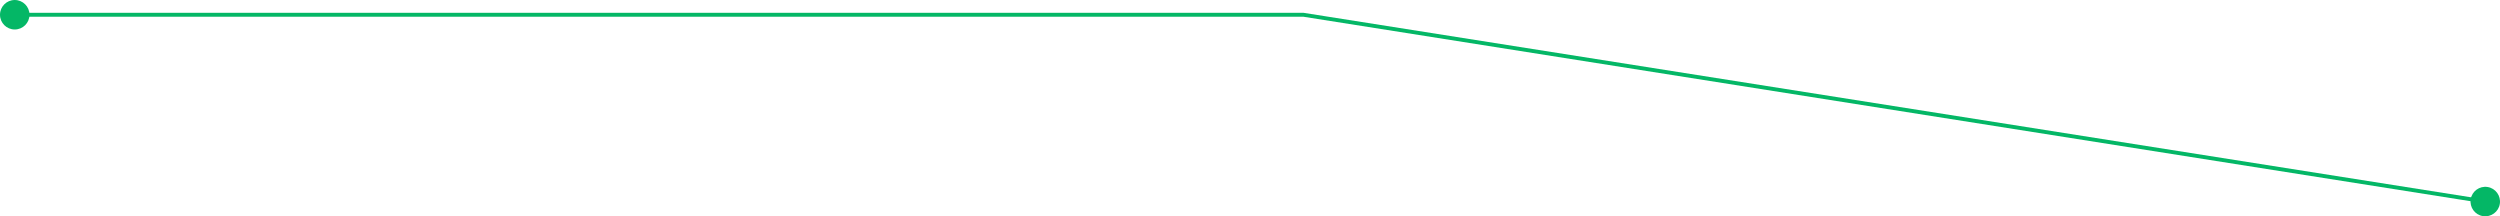 <?xml version="1.0" encoding="UTF-8"?> <svg xmlns="http://www.w3.org/2000/svg" id="_Слой_2" data-name="Слой 2" viewBox="0 0 1147.63 99.29"> <defs> <style> .cls-1 { fill: #04b766; } </style> </defs> <g id="_Слой_1-2" data-name="Слой 1"> <g> <polygon class="cls-1" points="1140.72 93.41 1141.01 91.63 598.38 5.88 6.77 5.87 6.77 7.67 598.24 7.67 1140.72 93.41"></polygon> <path class="cls-1" d="m1139.81,99.21c3.69.58,7.16-1.94,7.74-5.63.58-3.69-1.94-7.16-5.63-7.74-3.69-.58-7.16,1.94-7.74,5.63s1.94,7.16,5.63,7.74Z"></path> <path class="cls-1" d="m6.77,13.54c-3.74,0-6.77-3.03-6.77-6.77S3.03,0,6.77,0s6.77,3.03,6.77,6.77-3.03,6.77-6.77,6.77Z"></path> </g> </g> </svg> 